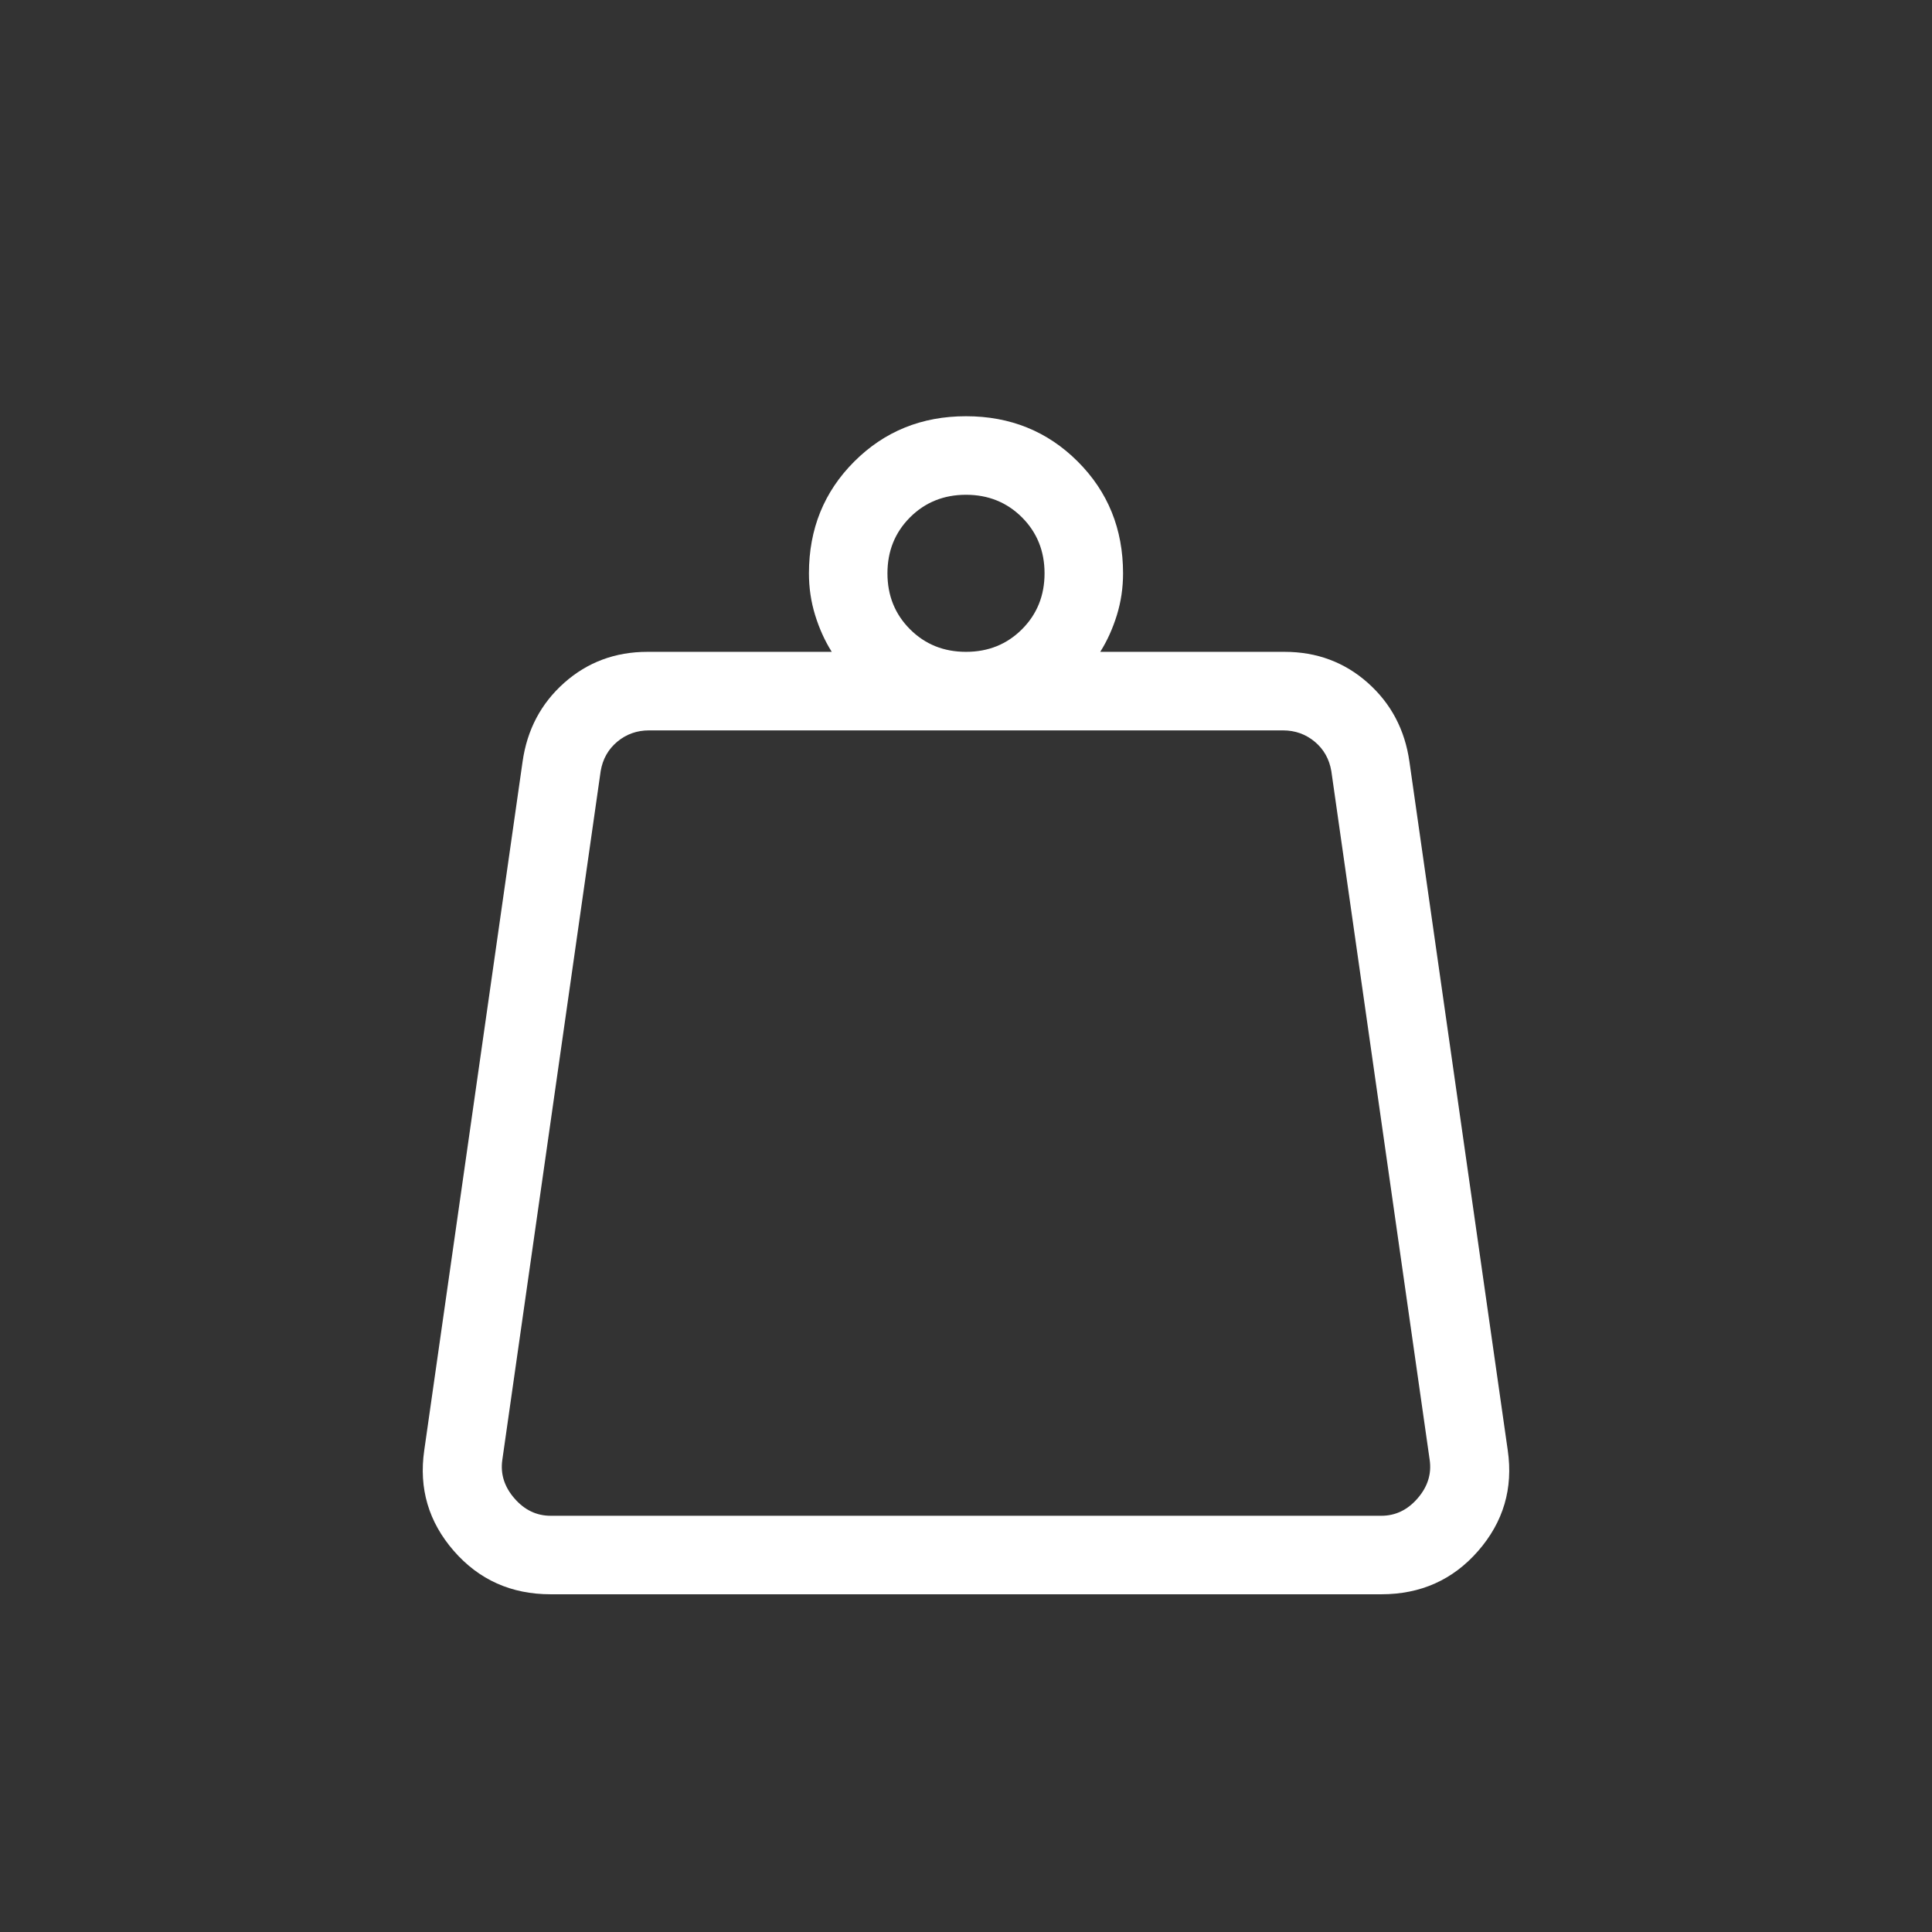 <?xml version="1.0" encoding="UTF-8"?>
<svg xmlns="http://www.w3.org/2000/svg" width="41" height="41" viewBox="0 0 41 41" fill="none">
  <rect x="0" y="0" width="41" height="41" fill="#333333" stroke="none"/>
  <mask id="mask0_15_192" style="mask-type:alpha" maskUnits="userSpaceOnUse" x="0" y="0" width="41" height="41">
    <rect x="0.5" y="0.5" width="40" height="40" fill="#D9D9D9"></rect>
  </mask>
  <g mask="url(#mask0_15_192)">
    <path d="M11.686 32.167H29.314C29.613 32.167 29.87 32.044 30.083 31.798C30.297 31.552 30.383 31.28 30.34 30.981L28.253 16.365C28.21 16.109 28.093 15.901 27.901 15.74C27.708 15.58 27.484 15.5 27.228 15.5H13.772C13.516 15.5 13.292 15.58 13.099 15.74C12.907 15.901 12.79 16.109 12.747 16.365L10.66 30.981C10.617 31.28 10.703 31.552 10.917 31.798C11.13 32.044 11.387 32.167 11.686 32.167ZM20.5 13.833C20.972 13.833 21.368 13.674 21.688 13.354C22.007 13.035 22.167 12.639 22.167 12.167C22.167 11.694 22.007 11.299 21.688 10.979C21.368 10.66 20.972 10.5 20.5 10.5C20.028 10.5 19.632 10.66 19.312 10.979C18.993 11.299 18.833 11.694 18.833 12.167C18.833 12.639 18.993 13.035 19.312 13.354C19.632 13.674 20.028 13.833 20.5 13.833ZM23.349 13.833H27.26C27.943 13.833 28.532 14.052 29.026 14.49C29.519 14.928 29.814 15.486 29.91 16.163L31.997 30.779C32.114 31.587 31.905 32.297 31.37 32.912C30.835 33.526 30.15 33.833 29.314 33.833H11.686C10.85 33.833 10.165 33.526 9.63 32.912C9.095 32.297 8.886 31.587 9.003 30.779L11.09 16.163C11.186 15.486 11.481 14.928 11.974 14.49C12.468 14.052 13.057 13.833 13.74 13.833H17.651C17.503 13.598 17.386 13.338 17.298 13.053C17.21 12.768 17.167 12.472 17.167 12.167C17.167 11.226 17.487 10.436 18.128 9.795C18.769 9.154 19.56 8.833 20.5 8.833C21.44 8.833 22.231 9.154 22.872 9.795C23.513 10.436 23.833 11.226 23.833 12.167C23.833 12.472 23.79 12.768 23.702 13.053C23.614 13.338 23.497 13.598 23.349 13.833Z" fill="white"></path>
  </g>
</svg>

